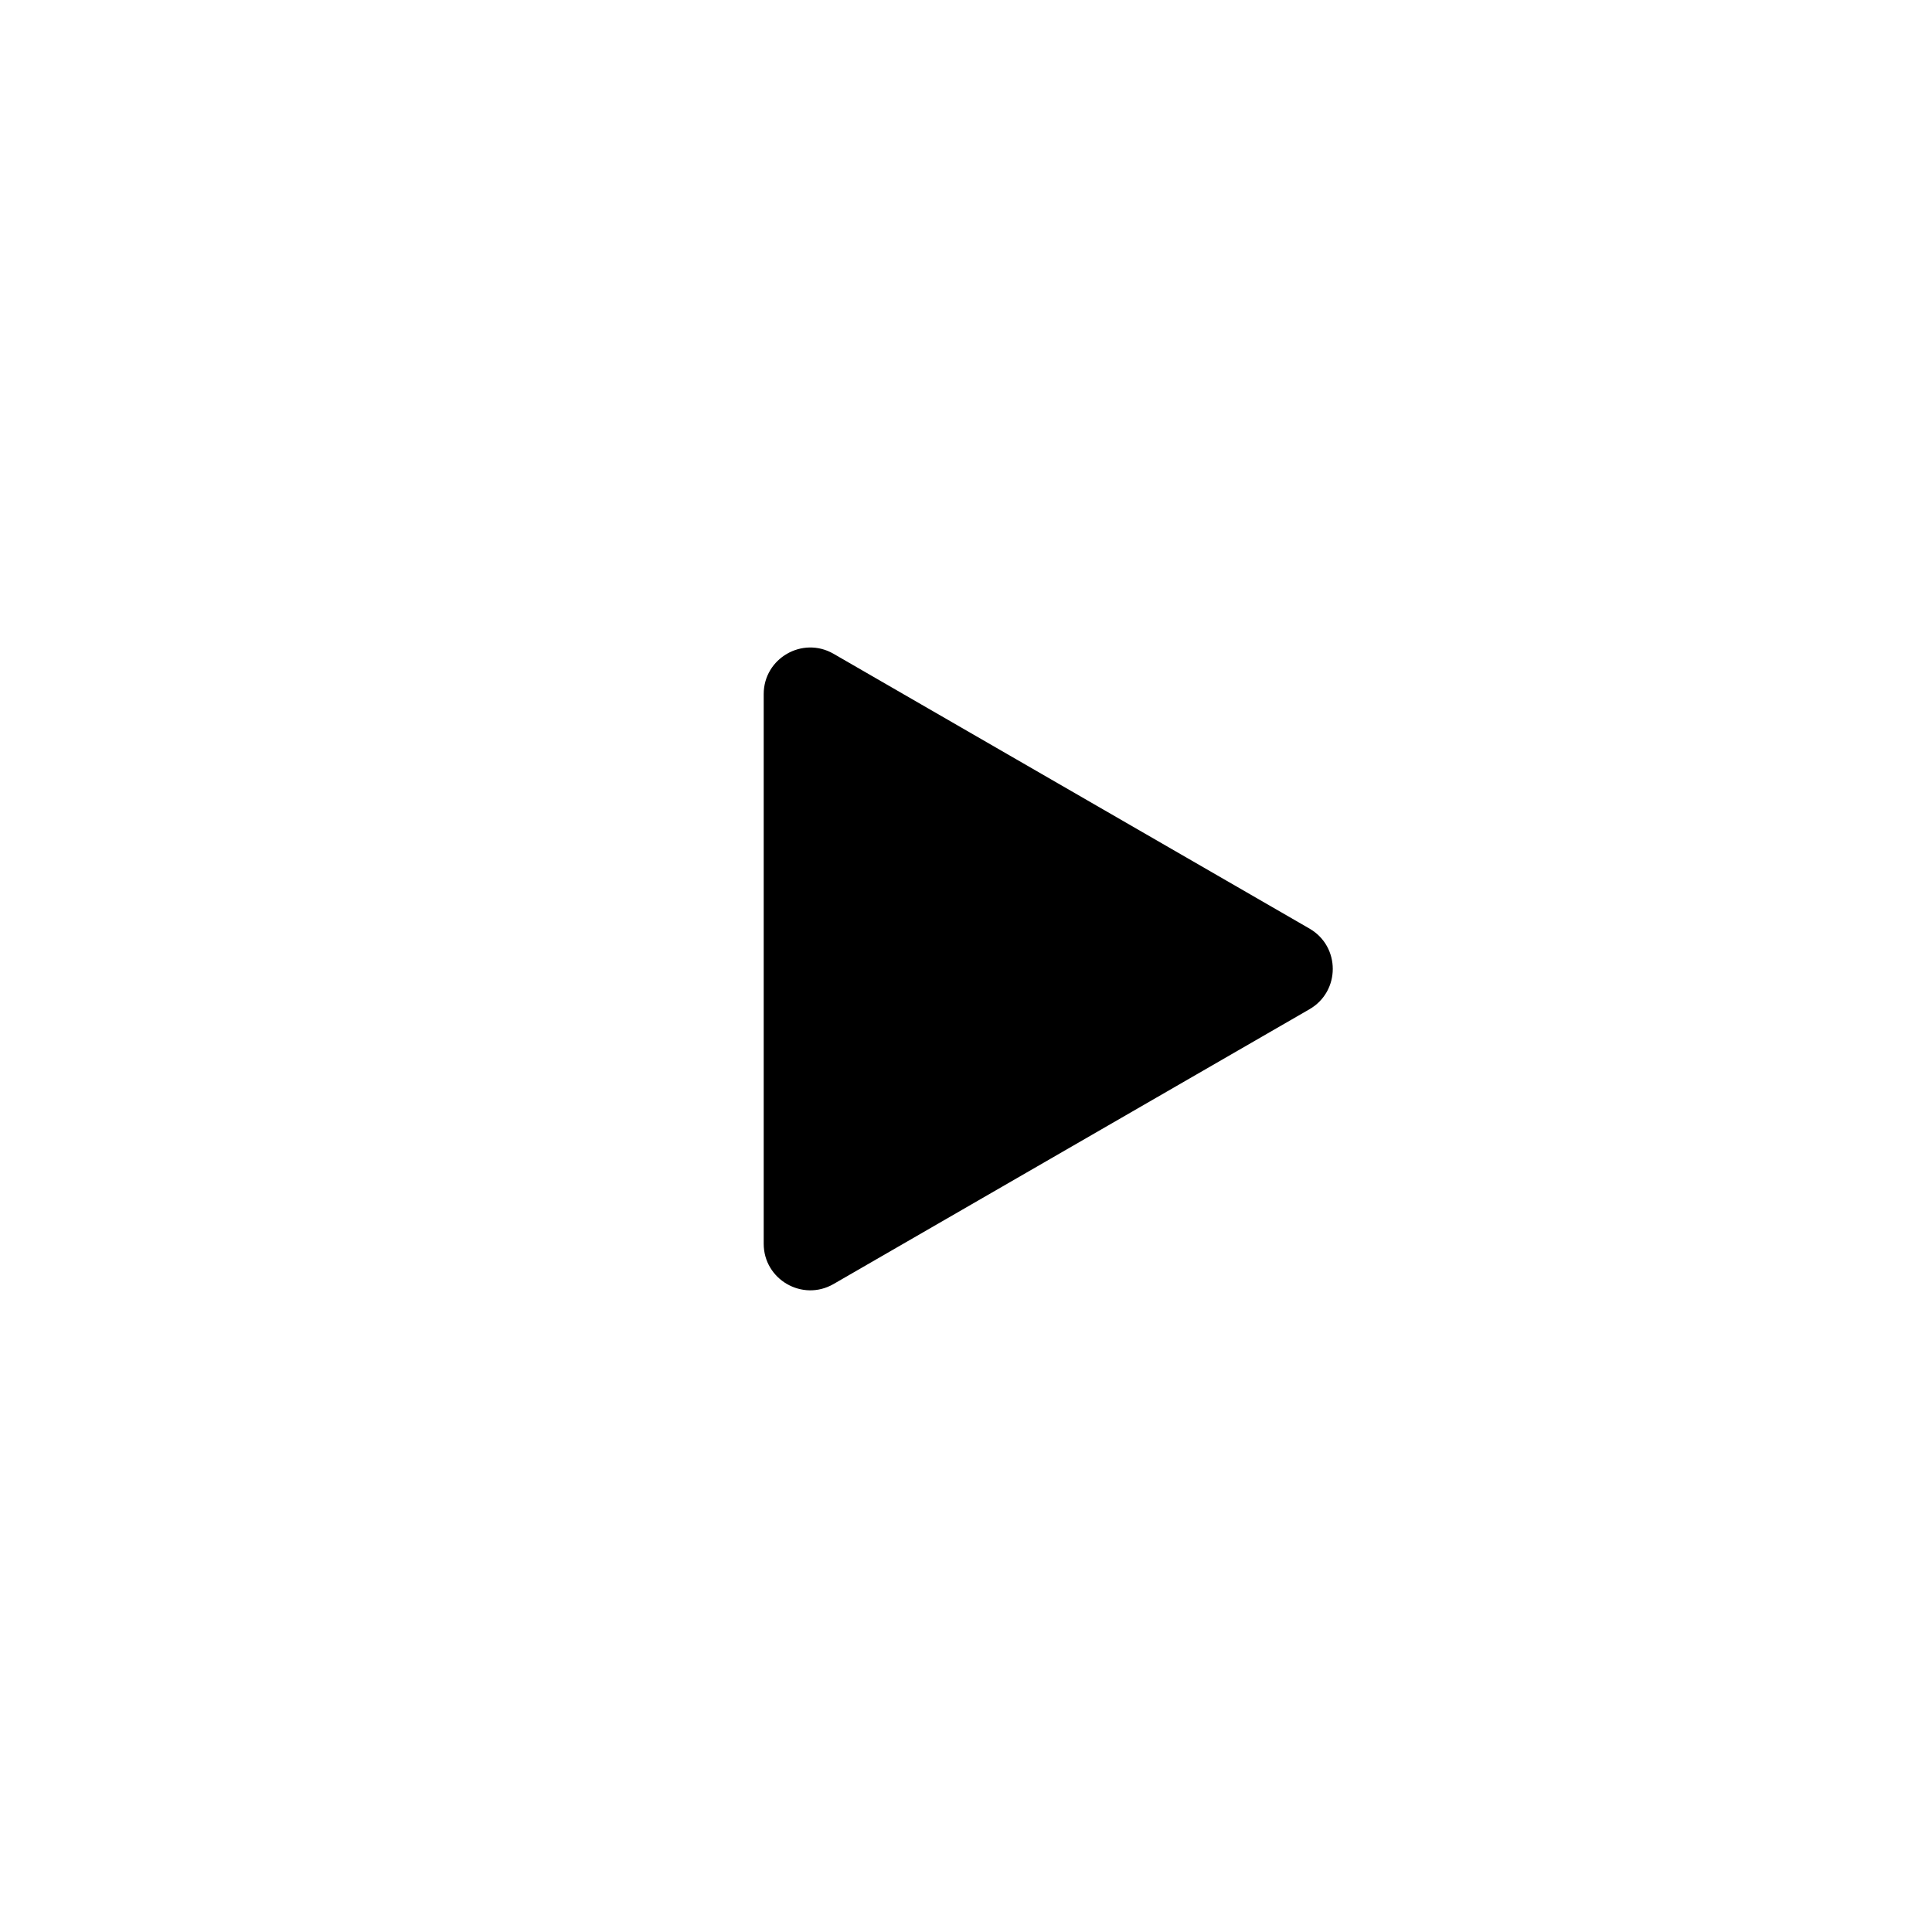 <svg width="83" height="83" viewBox="0 0 83 83" fill="none" xmlns="http://www.w3.org/2000/svg">
<g filter="url(#filter0_d_888_1894)">
<circle cx="41.5" cy="41.5" r="32.5" fill="white" fill-opacity="0.9"/>
<path d="M56.257 39.893C57.59 40.663 57.59 42.587 56.257 43.357L35.809 55.163C34.476 55.932 32.809 54.97 32.809 53.431L32.809 29.82C32.809 28.28 34.476 27.318 35.809 28.087L56.257 39.893Z" fill="black"/>
</g>
<defs>
<filter id="filter0_d_888_1894" x="0" y="0" width="83" height="83" filterUnits="userSpaceOnUse" color-interpolation-filters="sRGB">
<feFlood flood-opacity="0" result="BackgroundImageFix"/>
<feColorMatrix in="SourceAlpha" type="matrix" values="0 0 0 0 0 0 0 0 0 0 0 0 0 0 0 0 0 0 127 0" result="hardAlpha"/>
<feOffset/>
<feGaussianBlur stdDeviation="4.5"/>
<feComposite in2="hardAlpha" operator="out"/>
<feColorMatrix type="matrix" values="0 0 0 0 0 0 0 0 0 0 0 0 0 0 0 0 0 0 0.1 0"/>
<feBlend mode="normal" in2="BackgroundImageFix" result="effect1_dropShadow_888_1894"/>
<feBlend mode="normal" in="SourceGraphic" in2="effect1_dropShadow_888_1894" result="shape"/>
</filter>
</defs>
</svg>
